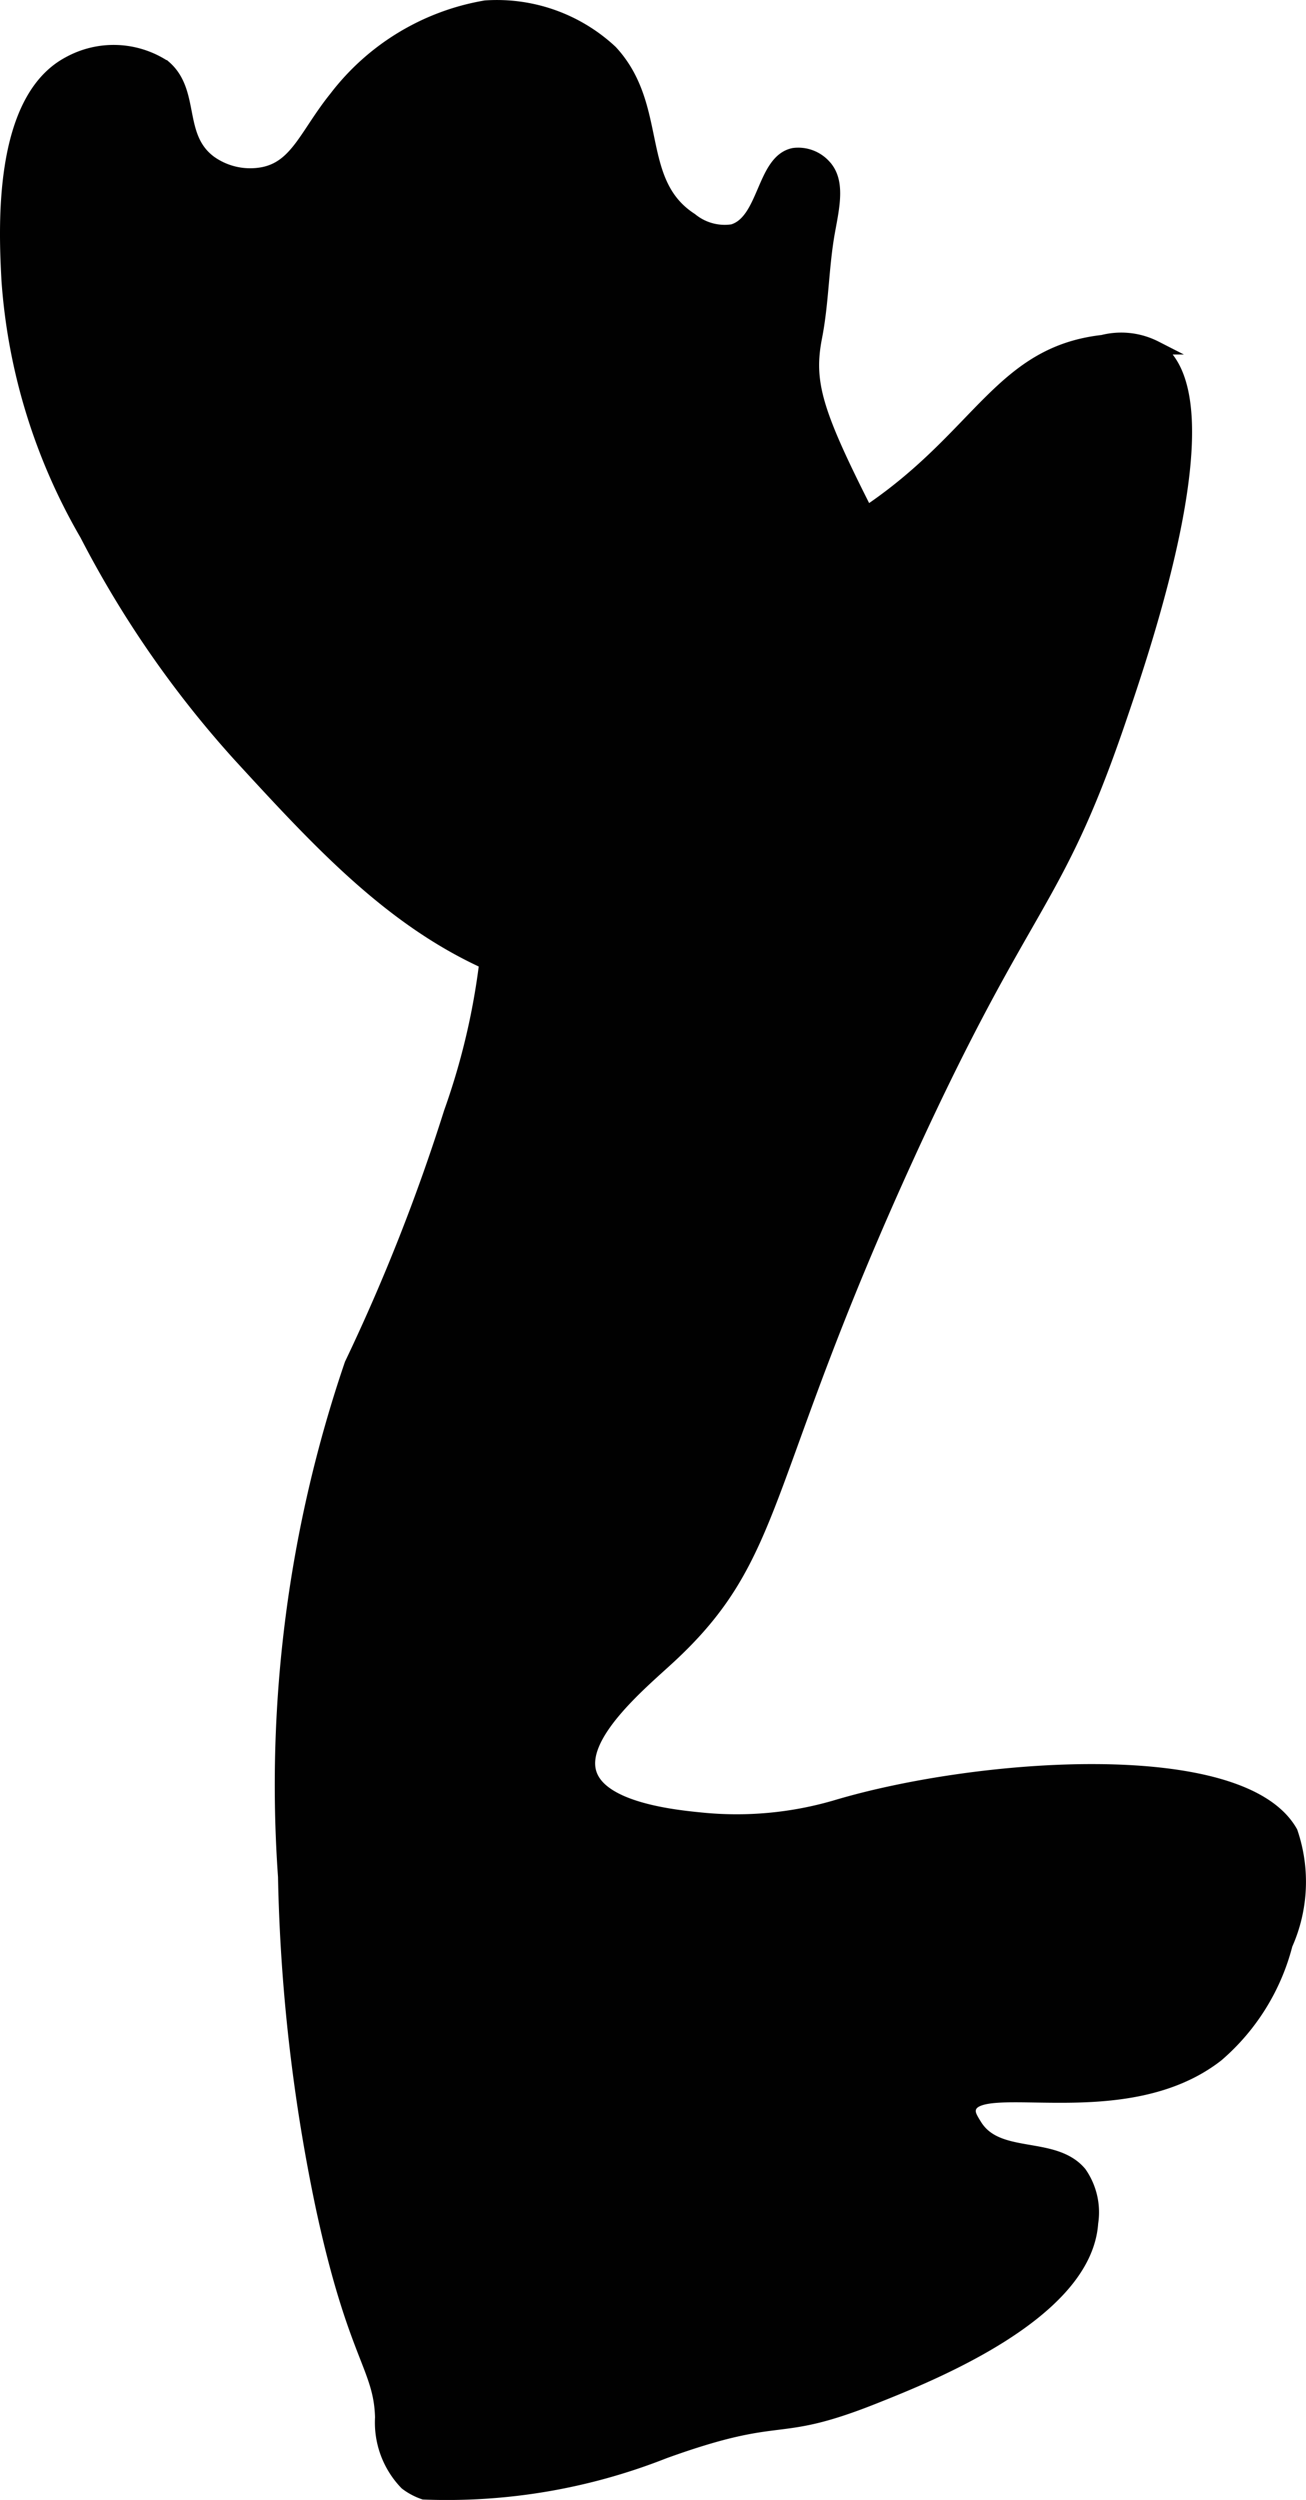 <?xml version="1.0" encoding="UTF-8"?>
<svg xmlns="http://www.w3.org/2000/svg"
     version="1.1"
     width="5.033mm"
     height="9.631mm"
     viewBox="0 0 14.267 27.3">
   <defs>
      <style type="text/css"><![CDATA[
      .a {
        fill: #010101;
        stroke: #010101;
        stroke-miterlimit: 10;
        stroke-width: 0.15px;
      }
    ]]></style>
   </defs>
   <path class="a"
         d="M.091,3.062A6.409,6.409,0,0,0,.945,5.834,11.355,11.355,0,0,0,2.617,8.247c1.092,1.189,2.061,2.245,3.638,2.568a4.568,4.568,0,0,0,4.019-1.129,1.288,1.288,0,0,0,.149-.367.988.988,0,0,0,.021-.16,5.632,5.632,0,0,0-.623-2.867c-.868-1.671-1.03-2.022-.915-2.611.075-.382.072-.775.142-1.158.05-.274.111-.543-.042-.708a.384.384,0,0,0-.333-.125c-.337.066-.311.726-.667.833a.582.582,0,0,1-.458-.125c-.635-.41-.316-1.229-.875-1.833A1.825,1.825,0,0,0,5.304.079a2.61,2.61,0,0,0-1.633.986c-.322.399-.424.757-.792.833a.757.757,0,0,1-.583-.125c-.378-.278-.178-.764-.5-1.042A1.01,1.01,0,0,0,.755.69C-.012,1.095.063,2.527.091,3.062Z"/>
   <path class="a"
         d="M6.324,6.988a1.566,1.566,0,0,0-.944.536c-.343.491-.09,1.047-.015,1.877A7.615,7.615,0,0,1,4.923,12.149a21.121,21.121,0,0,1-1.085,2.75,14.233,14.233,0,0,0-.726,5.595,19.297,19.297,0,0,0,.415,3.624c.351,1.624.63,1.73.645,2.281a.955.955,0,0,0,.266.719.68.68,0,0,0,.193.103,6.46,6.46,0,0,0,2.625-.447c1.339-.483,1.178-.153,2.293-.597.618-.246,2.307-.917,2.373-1.903a.746.746,0,0,0-.125-.542c-.285-.34-.899-.127-1.143-.519-.048-.077-.081-.13-.066-.189.093-.37,1.704.202,2.708-.583a2.373,2.373,0,0,0,.75-1.208,1.676,1.676,0,0,0,.056-1.224c-.534-.951-3.418-.742-4.973-.276a3.86,3.86,0,0,1-1.469.135c-.292-.029-1.081-.109-1.214-.493-.144-.415.548-.99.85-1.268,1.229-1.129.978-1.9,2.625-5.5,1.288-2.815,1.6-2.689,2.292-4.708.291-.85,1.223-3.571.408-4.103a.82.82,0,0,0-.575-.064c-1.098.124-1.331,1.009-2.51,1.824A12.231,12.231,0,0,1,6.324,6.988Z"/>
</svg>
